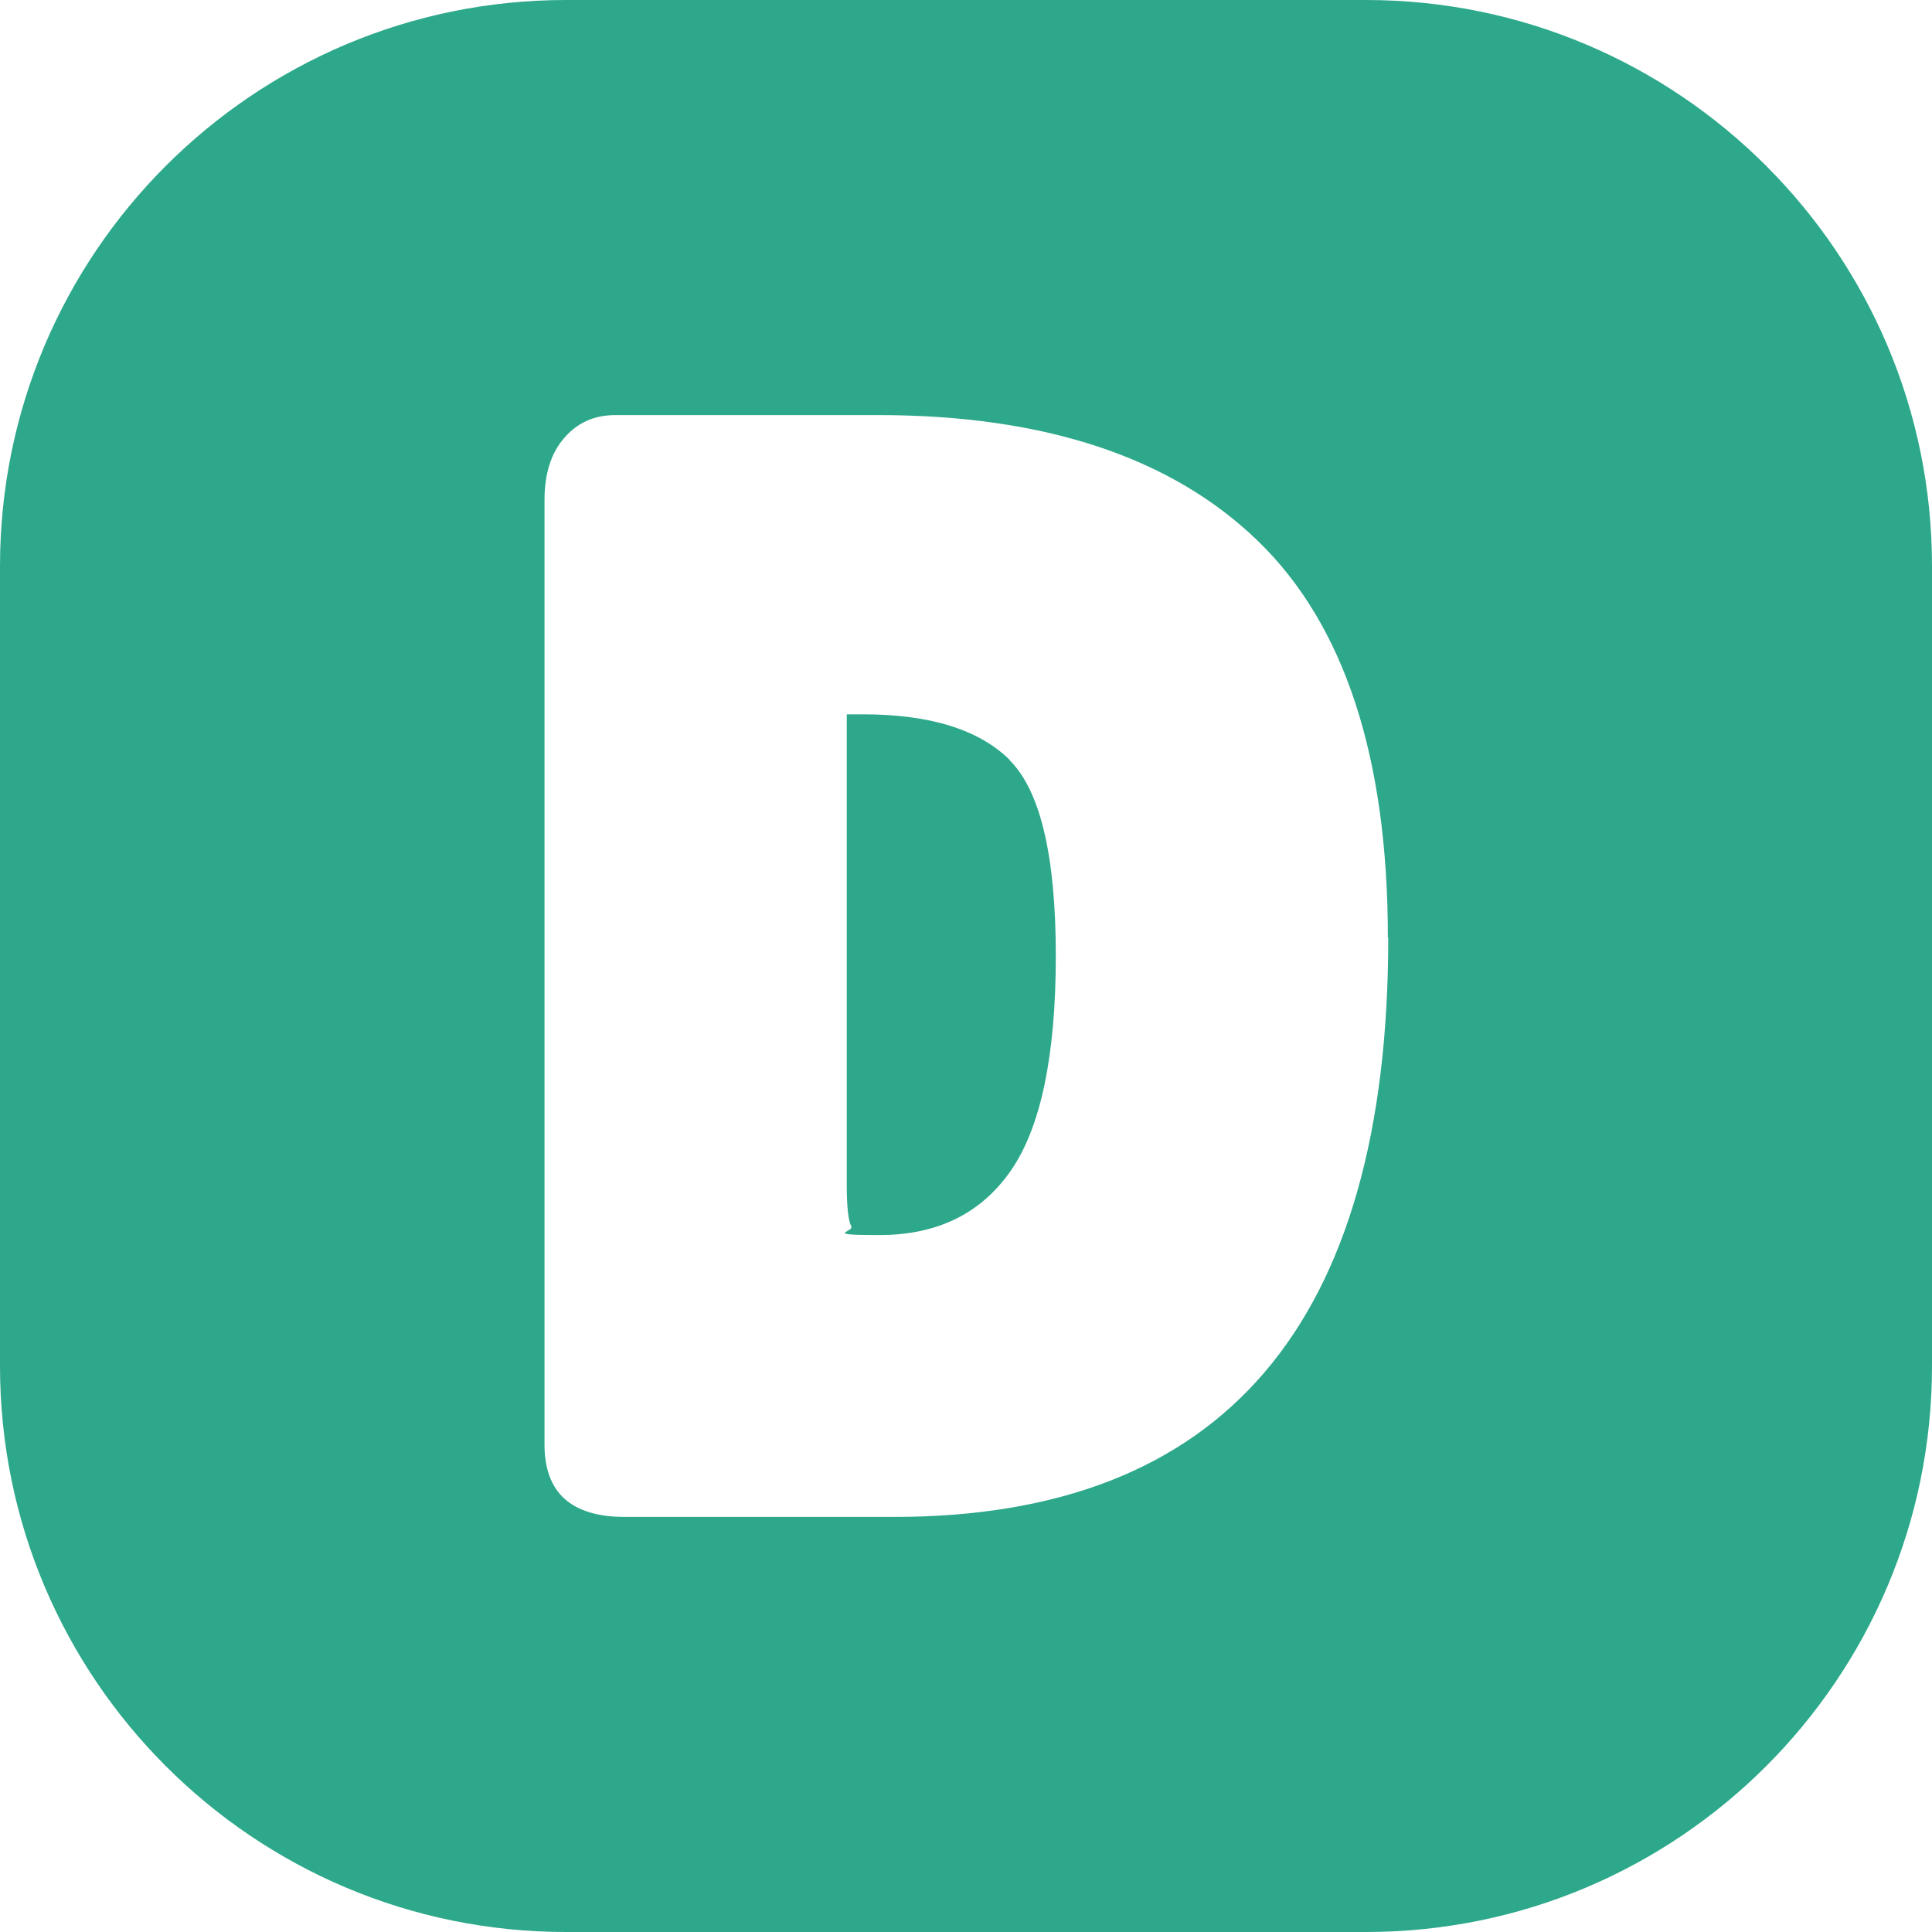 <svg height="512" viewBox="0 0 512 512" width="512" xmlns="http://www.w3.org/2000/svg"><path d="m267.5 201.4c8.2 8.1 12.3 25.4 12.3 51.9s-4 45.5-11.9 56.9-19.5 17.1-34.8 17.1-6.7-.8-7.5-2.3-1.2-5.2-1.2-11v-124.7h4.2c17.8 0 30.8 4 39 12.1zm244.5-51.4v212c0 82.8-67.2 150-150 150h-212c-82.8 0-150-67.2-150-150v-212c0-82.8 67.2-150 150-150h212c82.8 0 150 67.2 150 150zm-144.2 98.5c0-47.8-11.5-82.9-34.4-105.1s-56.5-33.4-100.7-33.4h-69.6c-5.6 0-10.1 2-13.6 6.1-3.5 4-5.2 9.5-5.2 16.5v250.2c0 12.8 7.1 19.2 21.3 19.2h71.3c87.3 0 131-51.1 131-153.5z" fill="#2da88a"/></svg>